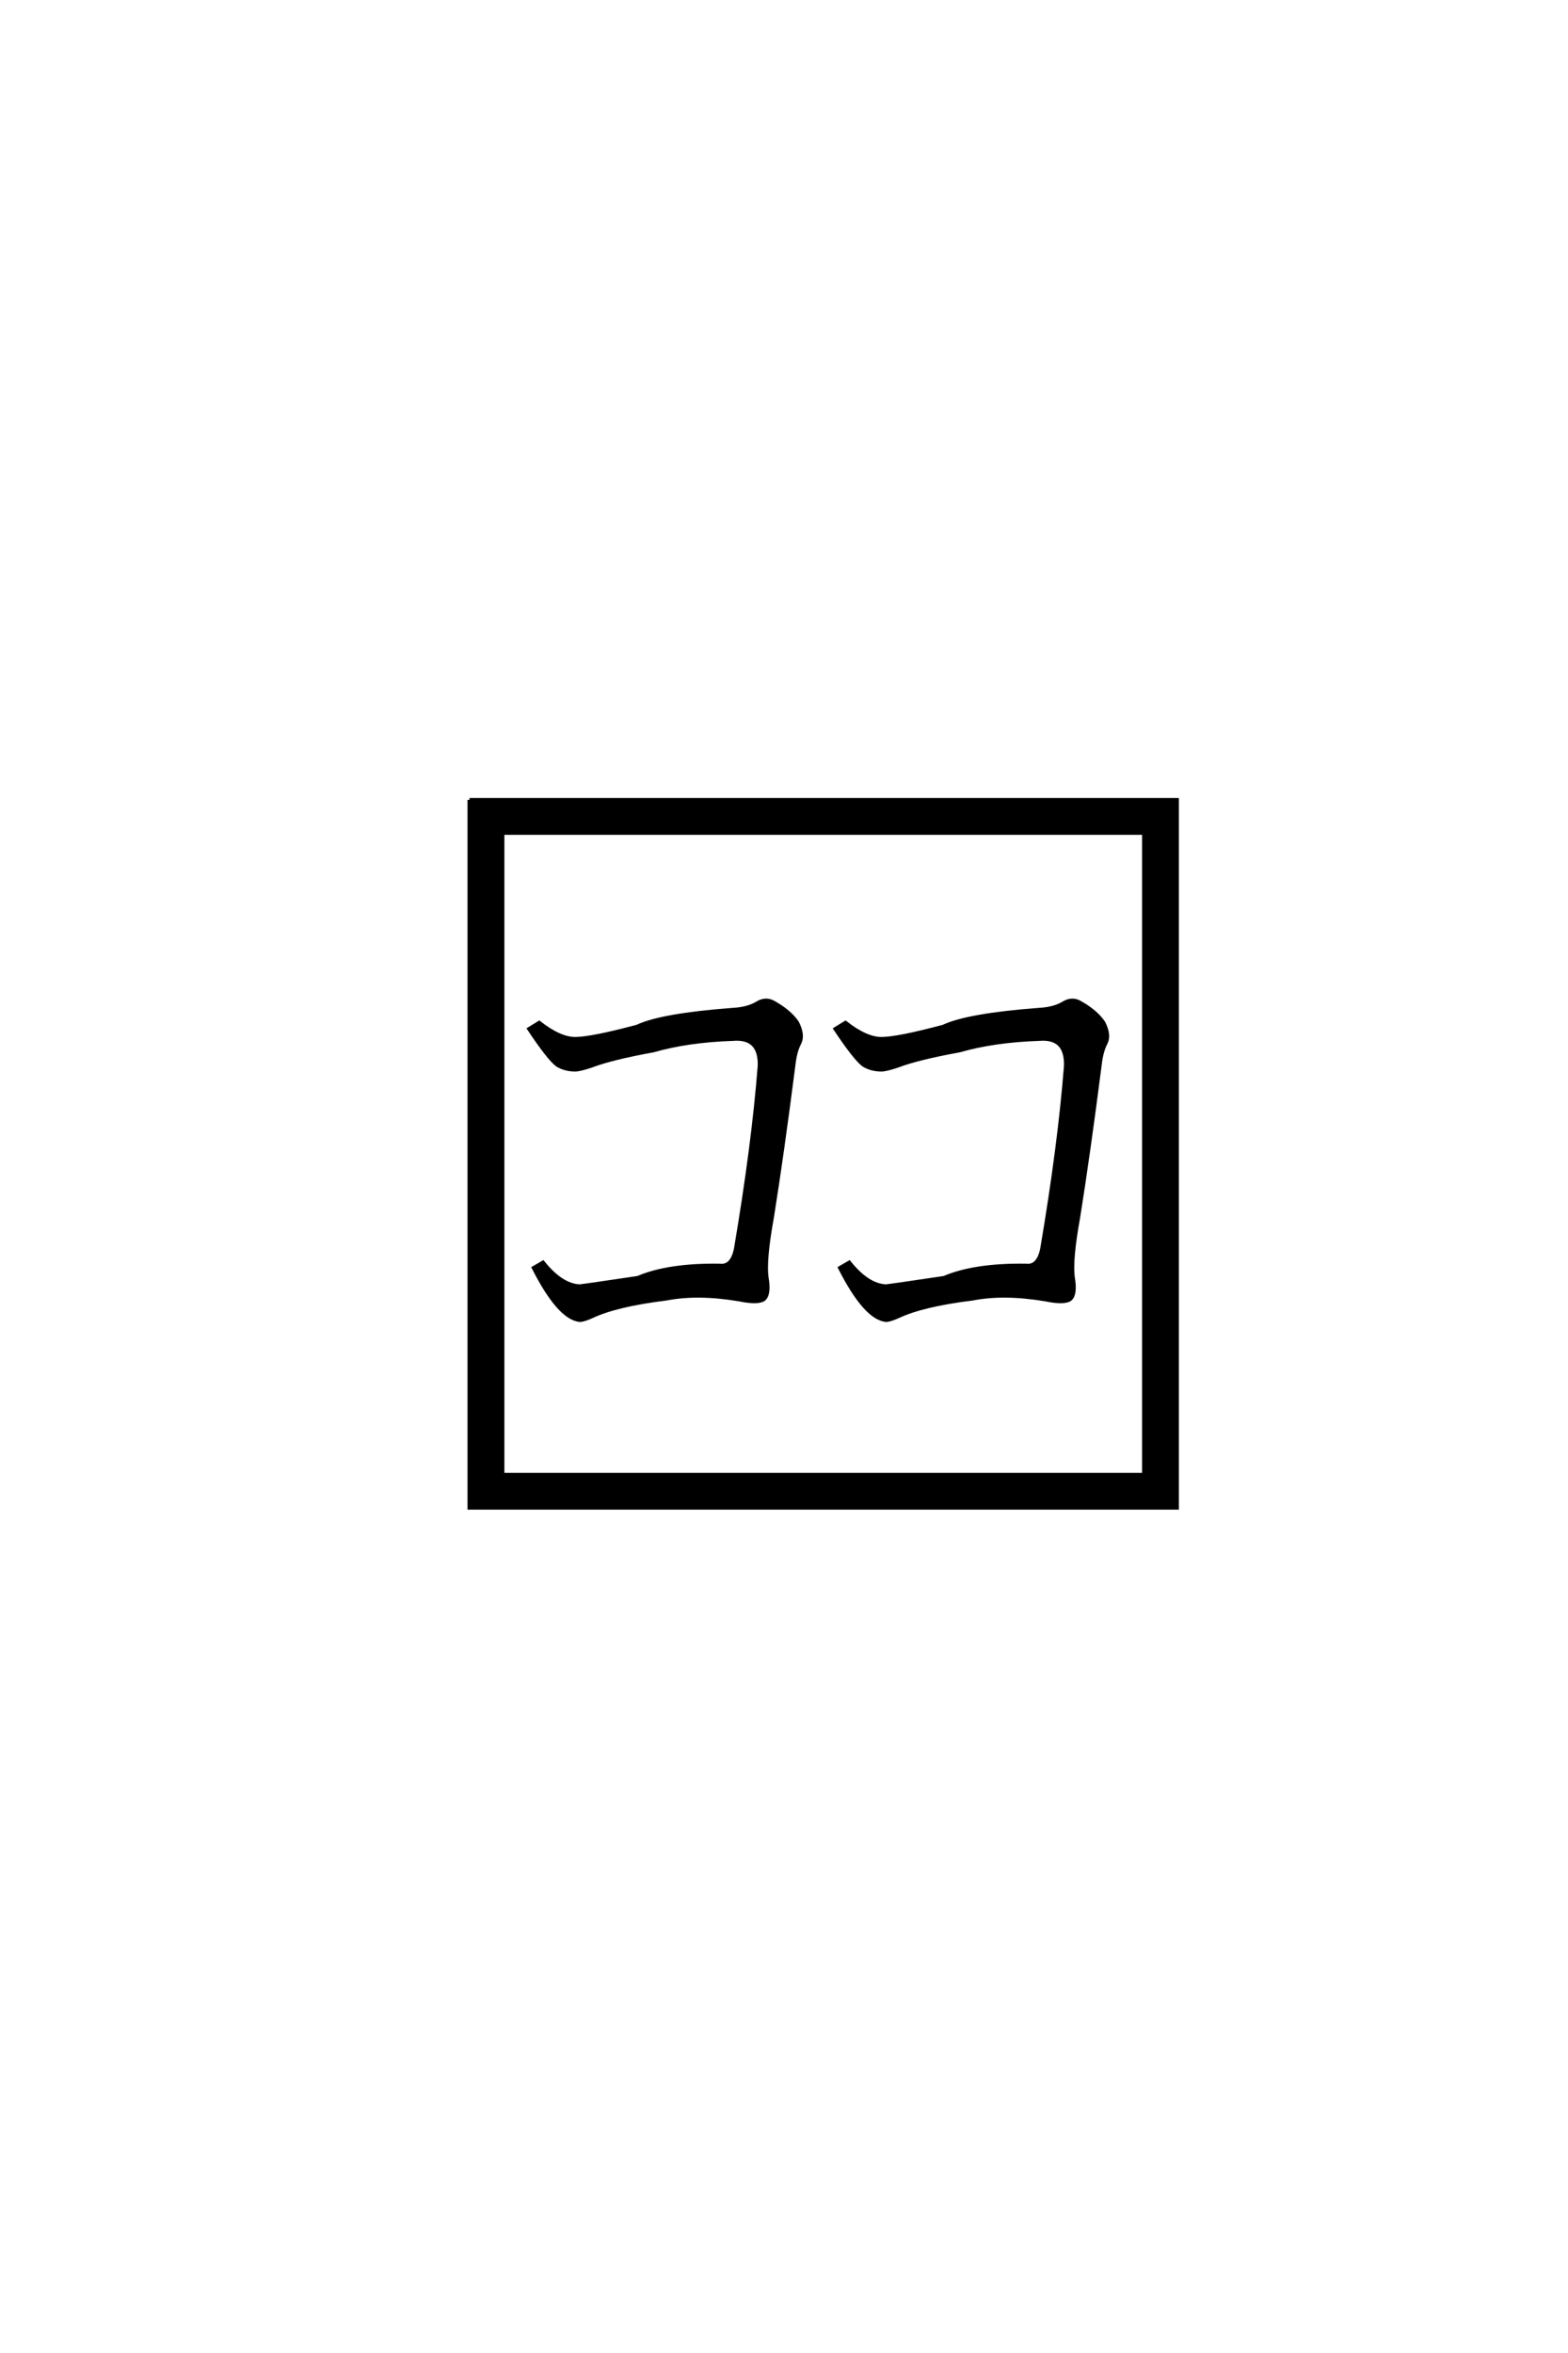<?xml version='1.0' encoding='UTF-8'?>
<!DOCTYPE svg PUBLIC "-//W3C//DTD SVG 1.0//EN"
"http://www.w3.org/TR/2001/REC-SVG-20010904/DTD/svg10.dtd">

<svg xmlns='http://www.w3.org/2000/svg' version='1.0' width='40.0' height='60.0'>

 <g transform='scale(0.1 -0.1) translate(110.0 -370.0)'>
  <path d='M18.172 157.625
L18.172 -6.062
L181.844 -6.062
L181.844 157.625
L18.172 157.625
L18.172 157.625
M9.766 166.016
L190.234 166.016
L190.234 -14.453
L9.766 -14.453
L9.766 166.016
L9.766 166.016
M83.797 98.25
Q83.984 105.672 76.953 105.078
Q65.438 104.688 56.641 102.156
Q45.906 100.203 40.828 98.25
Q37.891 97.266 36.719 97.266
Q34.188 97.266 32.234 98.438
Q30.078 100 25 107.625
L27.547 109.188
Q32.812 105.078 36.719 105.078
Q40.828 105.078 52.547 108.203
Q58.797 111.141 76.953 112.5
Q80.672 112.703 83.016 114.062
Q85.156 115.438 87.109 114.453
Q91.406 112.109 93.359 109.188
Q94.922 106.062 93.953 104.109
Q92.781 101.953 92.391 98.25
Q89.453 75.391 86.922 59.578
Q84.969 48.828 85.547 44.344
Q86.328 39.844 84.766 38.672
Q83.203 37.703 78.516 38.672
Q67.969 40.438 59.969 38.875
Q47.266 37.312 41.016 34.375
Q38.875 33.406 37.891 33.406
Q32.625 33.984 26.172 46.688
L28.516 48.047
Q33.203 42.188 37.891 42
Q39.656 42.188 52.734 44.141
Q60.547 47.469 73.641 47.266
Q76.766 46.875 77.734 51.562
Q82.234 78.125 83.797 98.25
Q82.234 78.125 83.797 98.25
M161.922 98.25
Q162.109 105.672 155.078 105.078
Q143.562 104.688 134.766 102.156
Q124.031 100.203 118.953 98.25
Q116.016 97.266 114.844 97.266
Q112.312 97.266 110.359 98.438
Q108.203 100 103.125 107.625
L105.672 109.188
Q110.938 105.078 114.844 105.078
Q118.953 105.078 130.672 108.203
Q136.922 111.141 155.078 112.5
Q158.797 112.703 161.141 114.062
Q163.281 115.438 165.234 114.453
Q169.531 112.109 171.484 109.188
Q173.047 106.062 172.078 104.109
Q170.906 101.953 170.516 98.25
Q167.578 75.391 165.047 59.578
Q163.094 48.828 163.672 44.344
Q164.453 39.844 162.891 38.672
Q161.328 37.703 156.641 38.672
Q146.094 40.438 138.094 38.875
Q125.391 37.312 119.141 34.375
Q117 33.406 116.016 33.406
Q110.75 33.984 104.297 46.688
L106.641 48.047
Q111.328 42.188 116.016 42
Q117.781 42.188 130.859 44.141
Q138.672 47.469 151.766 47.266
Q154.891 46.875 155.859 51.562
Q160.359 78.125 161.922 98.25
' style='fill: #000000; stroke: #000000'/>
 </g>
</svg>
